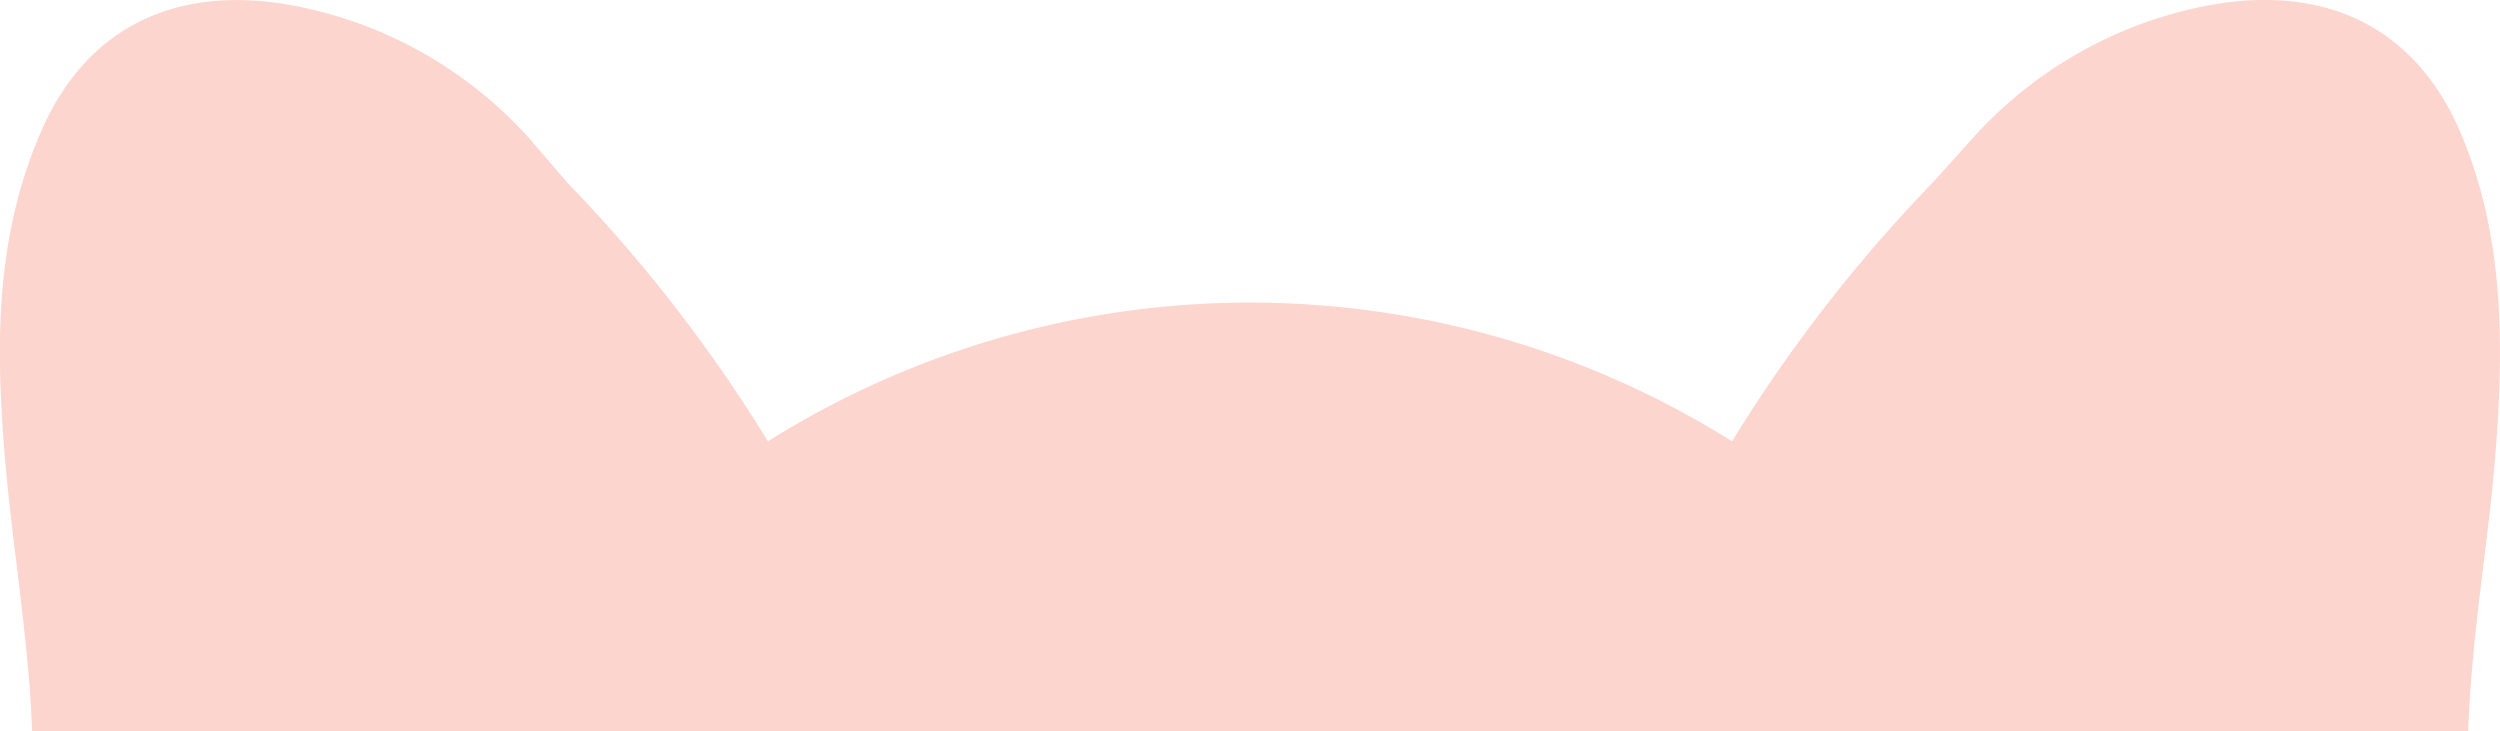 <?xml version="1.0" encoding="UTF-8"?>
<svg xmlns="http://www.w3.org/2000/svg" viewBox="0 0 89.56 26.19">
  <defs>
    <style>.cls-1{fill:#fcd5ce;}</style>
  </defs>
  <title>footer</title>
  <g id="Capa_2" data-name="Capa 2">
    <g id="Capa_1-2" data-name="Capa 1">
      <path class="cls-1" d="M89.43,15.82c.25-3.45.29-7.46-1.32-11.15h0C86.44.84,83.06-.71,78.6.3a15.13,15.13,0,0,0-8,4.73L69.22,6.56a53.62,53.62,0,0,0-7.17,9.25,32.49,32.49,0,0,0-34.54,0,53.63,53.63,0,0,0-7.18-9.26L19,5A15.13,15.13,0,0,0,11,.3c-4.45-1-7.83.54-9.51,4.37S-.12,12.37.13,15.82c.11,1.52.3,3.05.48,4.53.23,1.91.47,3.88.54,5.84H88.42c.07-2,.3-3.93.53-5.84C89.14,18.87,89.32,17.34,89.43,15.82Z"></path>
    </g>
  </g>
</svg>
